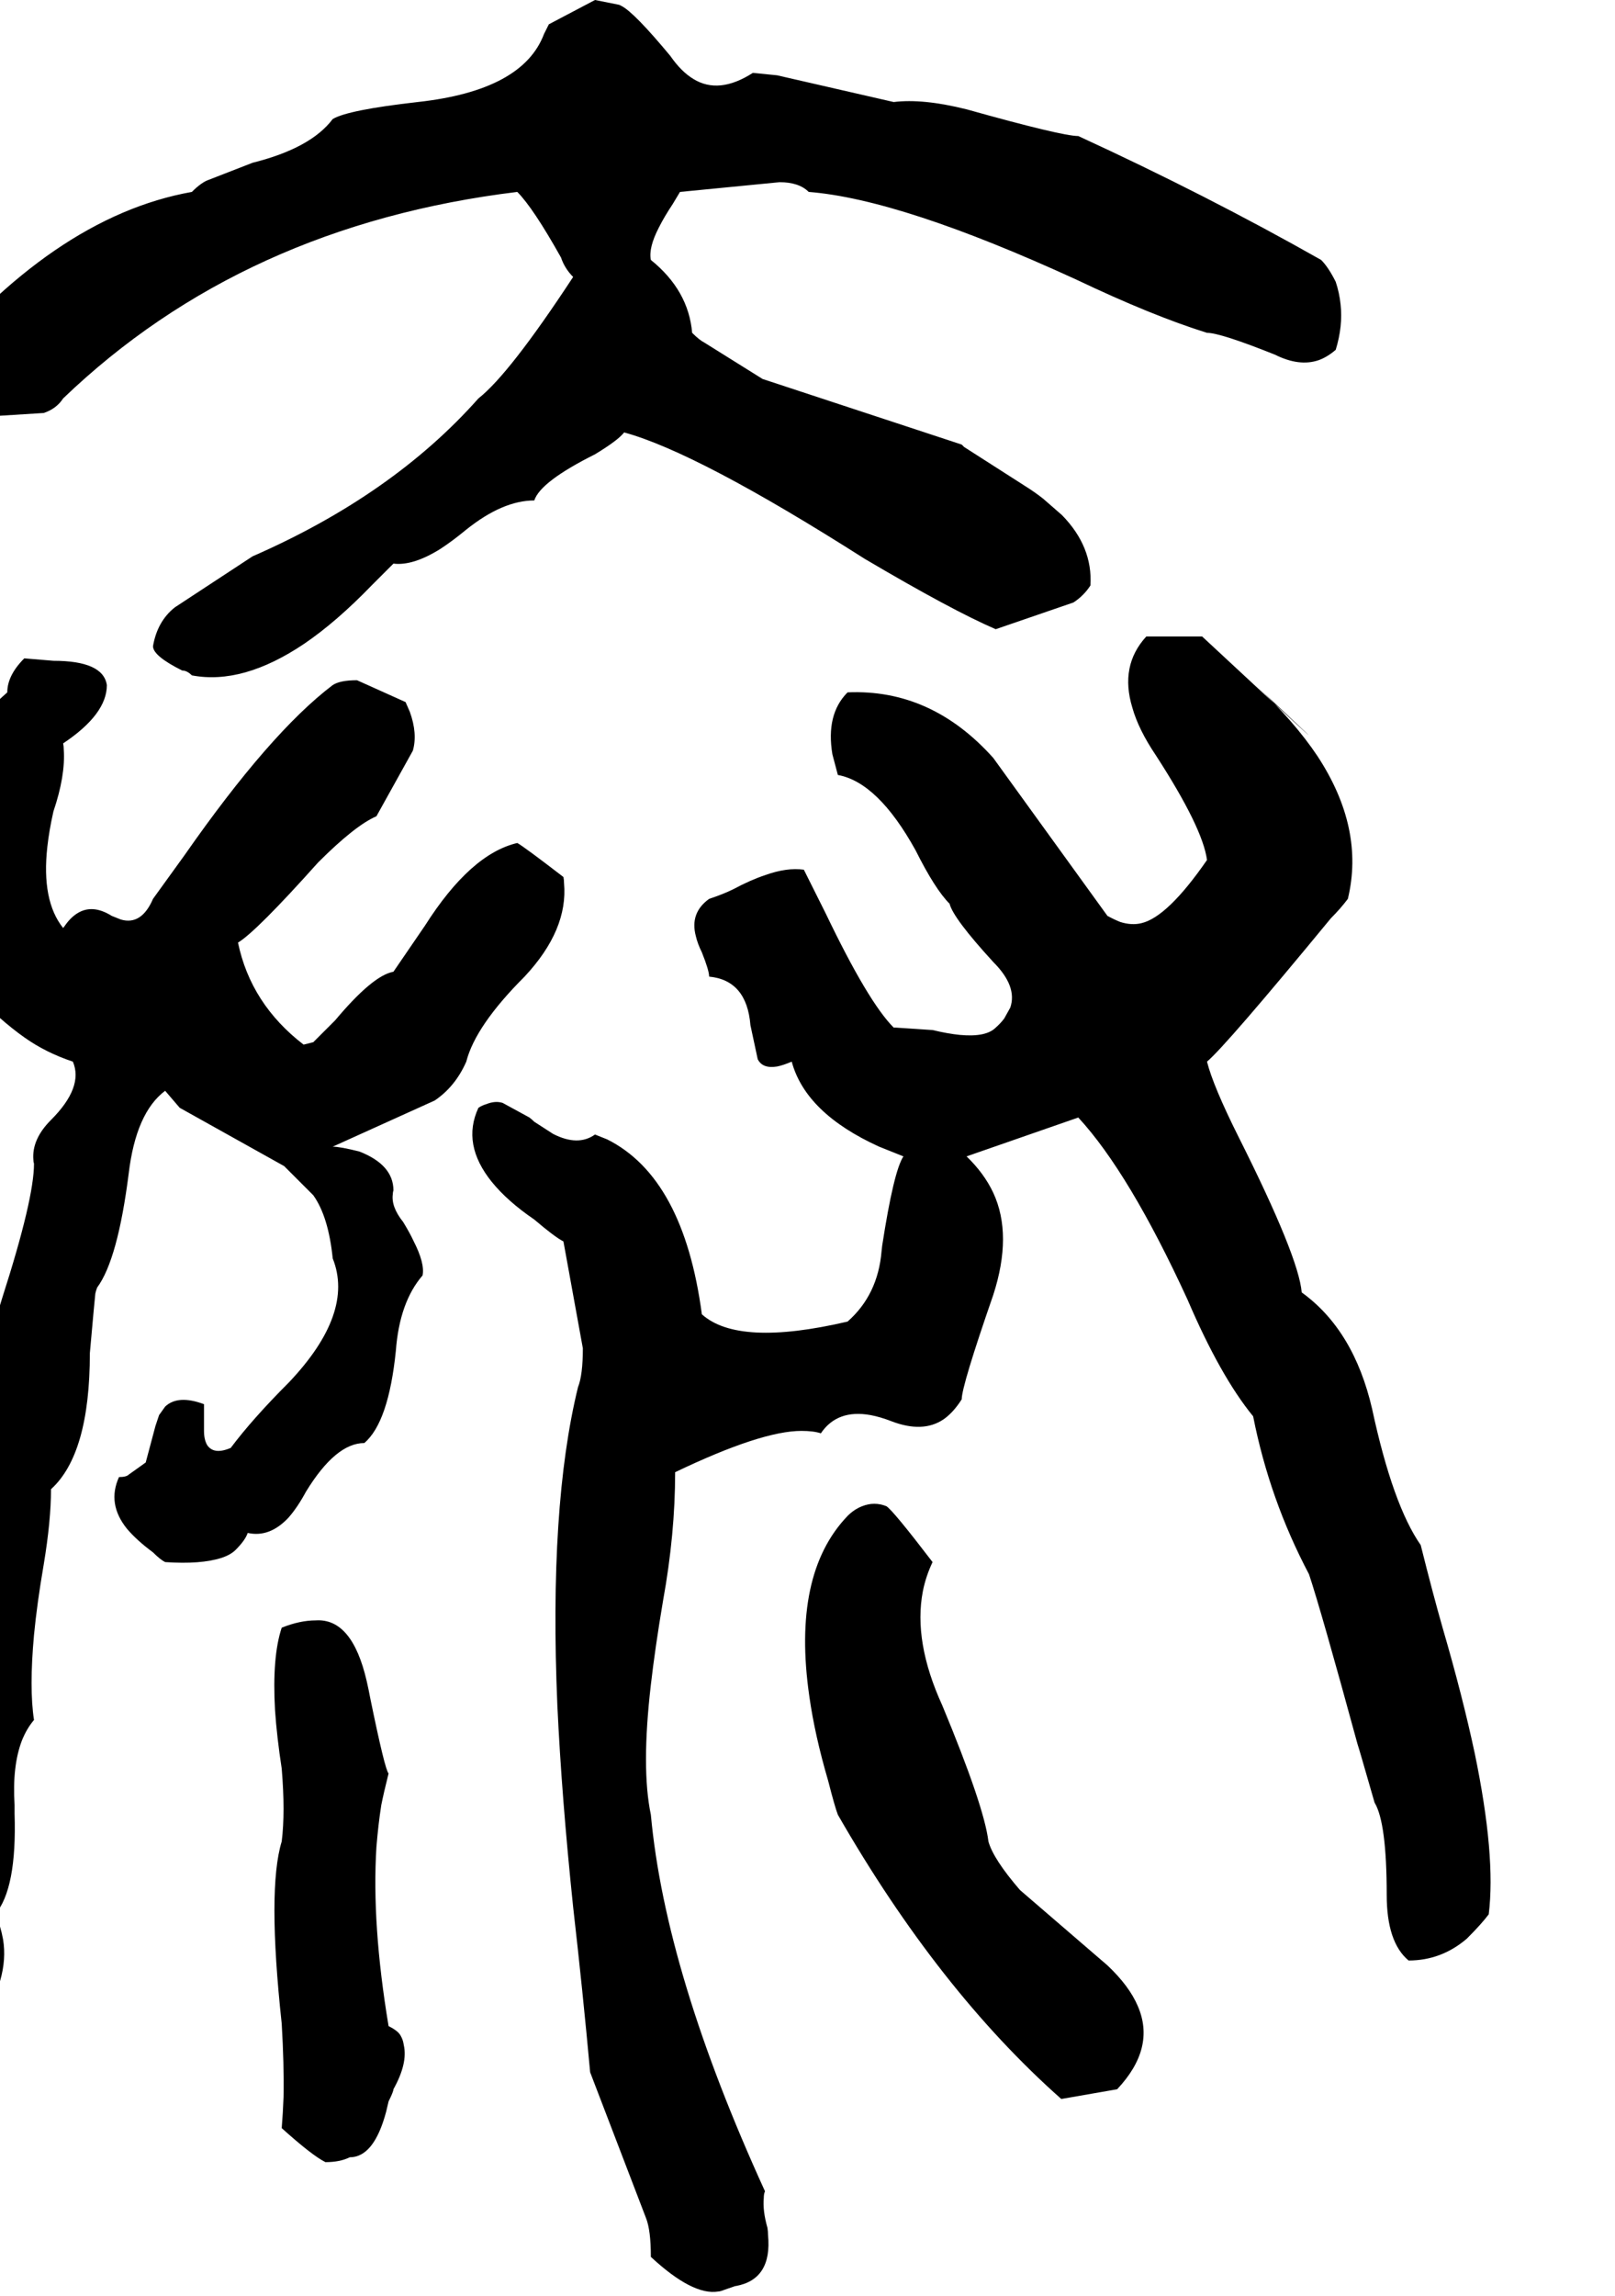 <svg xmlns="http://www.w3.org/2000/svg" viewBox="668 0 2660 3780">
<g transform="matrix(1 0 0 -1 0 3112)">
<path d="M612 2424 740 2432Q761 2439 772 2456Q1069 2741 1520 2796Q1546 2770 1592 2688Q1598 2670 1612 2656Q1507 2496 1456 2456Q1315 2297 1084 2196L956 2112Q927 2089 920 2048Q920 2032 968 2008Q976 2008 984 2000Q1068 1984 1169 2052Q1222 2088 1280 2148Q1268 2136 1316 2184Q1348 2180 1393 2208Q1413 2221 1436 2240Q1496 2288 1548 2288Q1558 2319 1648 2364Q1686 2387 1696 2400Q1817 2367 2092 2192Q2236 2107 2308 2076L2436 2120Q2453 2131 2464 2148Q2468 2212 2417 2264L2386 2291Q2372 2302 2356 2312L2256 2376L2252 2380L1924 2488L1828 2548Q1820 2552 1808 2564Q1802 2634 1740 2684Q1736 2704 1753 2737Q1762 2755 1776 2776L1788 2796L1952 2812Q1984 2812 2000 2796Q2152 2784 2440 2652Q2566 2592 2656 2564Q2678 2564 2768 2528Q2808 2508 2840 2519Q2854 2524 2868 2536Q2880 2575 2876 2611Q2874 2630 2868 2648Q2856 2672 2844 2684Q2655 2791 2444 2888Q2417 2888 2260 2932Q2188 2950 2140 2944L1948 2988L1908 2992Q1852 2956 1810 2982Q1790 2994 1772 3020Q1713 3091 1692 3102Q1690 3103 1688 3104L1648 3112L1572 3072L1564 3056Q1529 2963 1356 2944Q1241 2931 1216 2916Q1180 2868 1084 2844L1012 2816Q1000 2812 984 2796Q754 2755 540 2492Q540 2455 596 2436Q612 2428 612 2424ZM3008 568Q2962 634 2928 792Q2898 922 2812 984Q2807 1043 2708 1240Q2666 1324 2656 1364Q2687 1390 2860 1600Q2876 1616 2888 1632Q2916 1748 2838 1867Q2800 1924 2736 1984Q2866 1862 2802 1921L2648 2064H2556Q2512 2016 2533 1947Q2543 1911 2572 1868Q2649 1749 2656 1696Q2591 1602 2548 1592Q2532 1588 2513 1594Q2503 1598 2492 1604L2304 1864Q2202 1978 2064 1972Q2028 1936 2039 1870L2048 1836Q2114 1824 2176 1712Q2208 1648 2232 1624Q2238 1600 2304 1528Q2344 1488 2332 1453L2322 1435Q2316 1427 2308 1420Q2292 1404 2249 1408Q2229 1410 2204 1416L2144 1420H2140Q2098 1462 2028 1608Q2028 1608 1992 1680Q1964 1684 1928 1671Q1904 1663 1876 1648Q1860 1640 1836 1632Q1804 1609 1814 1571Q1817 1558 1824 1544Q1836 1514 1836 1504Q1898 1498 1904 1424L1916 1368Q1924 1352 1948 1356Q1958 1358 1972 1364Q1995 1279 2116 1224Q2156 1208 2156 1208Q2140 1184 2121 1061L2120 1052Q2114 980 2064 936Q1884 894 1824 948Q1794 1173 1668 1236L1648 1244Q1620 1224 1579 1245L1548 1265Q1544 1269 1540 1272L1496 1296Q1484 1300 1469 1294Q1462 1292 1456 1288Q1428 1228 1478 1166Q1504 1134 1548 1104Q1582 1075 1596 1068L1628 892Q1628 848 1620 828Q1572 632 1586 304Q1593 154 1612 -28Q1628 -168 1640 -300L1732 -540Q1740 -560 1740 -604Q1809 -668 1851 -661Q1853 -661 1856 -660L1879 -652H1880Q1940 -641 1933 -568Q1933 -562 1932 -556Q1924 -528 1926 -507Q1926 -500 1928 -496Q1764 -137 1740 124Q1724 200 1740 338Q1747 399 1760 476Q1780 586 1780 688Q1922 756 1988 756Q2008 756 2020 752Q2047 792 2102 782Q2118 779 2136 772Q2188 752 2222 775Q2238 786 2252 808Q2252 830 2304 980Q2336 1079 2304 1148Q2289 1180 2260 1208L2444 1272Q2528 1181 2624 972Q2678 846 2732 780Q2759 643 2824 520Q2844 460 2904 240Q2905 238 2932 144Q2952 111 2952 -8Q2952 -86 2988 -116Q3042 -116 3084 -80Q3108 -56 3120 -40Q3132 56 3097 225Q3077 319 3044 432Q3028 488 3008 568ZM1596 1668Q1531 1718 1520 1724Q1443 1706 1368 1588L1316 1512Q1282 1506 1220 1432L1184 1396L1168 1392Q1081 1459 1060 1560Q1090 1578 1192 1692Q1253 1753 1288 1768L1348 1876Q1356 1904 1343 1940Q1340 1947 1336 1956L1256 1992Q1228 1992 1216 1984Q1113 1906 972 1704L920 1632Q901 1588 867 1598L852 1604Q820 1624 795 1608Q784 1601 775 1588L772 1584Q736 1629 746 1718Q749 1745 756 1776Q776 1835 773 1878Q773 1883 772 1888Q844 1936 844 1984Q838 2024 756 2024L708 2028Q680 2000 680 1972Q536 1846 512 1604Q631 1458 708 1404Q743 1379 788 1364Q806 1322 752 1268Q720 1236 723 1202Q723 1199 724 1196Q724 1138 672 976Q644 887 650 824Q651 816 652 808Q598 766 592 612Q586 518 568 476L548 156Q527 72 492 32Q508 8 501 -36Q497 -65 484 -96Q472 -140 481 -177Q484 -193 492 -208Q538 -248 593 -242Q599 -241 604 -240Q628 -228 632 -224Q684 -146 673 -81Q671 -70 668 -60Q668 -56 660 -40Q696 2 692 126Q692 133 692 140Q688 204 704 246Q712 266 724 280Q716 332 724 420Q729 472 740 536Q752 608 752 660Q816 718 816 884Q824 974 825 982Q826 987 828 992Q862 1038 880 1180Q892 1280 940 1316L964 1288L1136 1192L1184 1144Q1209 1109 1216 1040Q1252 950 1144 836Q1084 776 1048 728Q1020 716 1009 733Q1004 742 1004 756V800Q961 816 940 796L930 782L924 764L908 704L880 684Q876 680 864 680Q844 636 877 595Q893 576 920 556Q932 544 940 540Q999 536 1033 547Q1048 552 1056 560Q1072 576 1076 588Q1112 580 1143 613Q1158 630 1172 656Q1221 736 1268 736Q1308 770 1320 888Q1326 968 1364 1012Q1368 1032 1349 1069Q1343 1082 1332 1100Q1312 1125 1315 1146Q1315 1149 1316 1152Q1316 1194 1260 1216Q1228 1224 1216 1224L1384 1300Q1418 1323 1436 1364Q1451 1423 1532 1504Q1604 1581 1597 1658Q1597 1663 1596 1668ZM2296 80Q2289 138 2220 304Q2172 409 2188 492Q2193 517 2204 540Q2139 625 2128 632Q2108 640 2088 632Q2075 627 2064 616Q1972 520 2001 319Q2010 255 2032 180Q2043 137 2048 124Q2214 -165 2416 -344L2508 -328Q2572 -260 2542 -191Q2528 -158 2492 -124L2348 0Q2304 51 2296 80ZM1308 -224Q1280 -56 1288 71Q1291 108 1296 140Q1300 160 1308 192Q1302 198 1278 315Q1275 331 1272 344Q1248 448 1188 444Q1162 444 1132 432Q1116 384 1121 296Q1124 252 1132 200Q1138 128 1132 80Q1108 2 1132 -220Q1136 -287 1135 -341Q1134 -368 1132 -392Q1182 -437 1204 -448Q1228 -448 1244 -440Q1284 -440 1304 -365Q1306 -357 1308 -348Q1316 -332 1316 -328Q1340 -285 1333 -255Q1332 -247 1328 -240Q1324 -232 1308 -224Z" />
</g>
</svg>